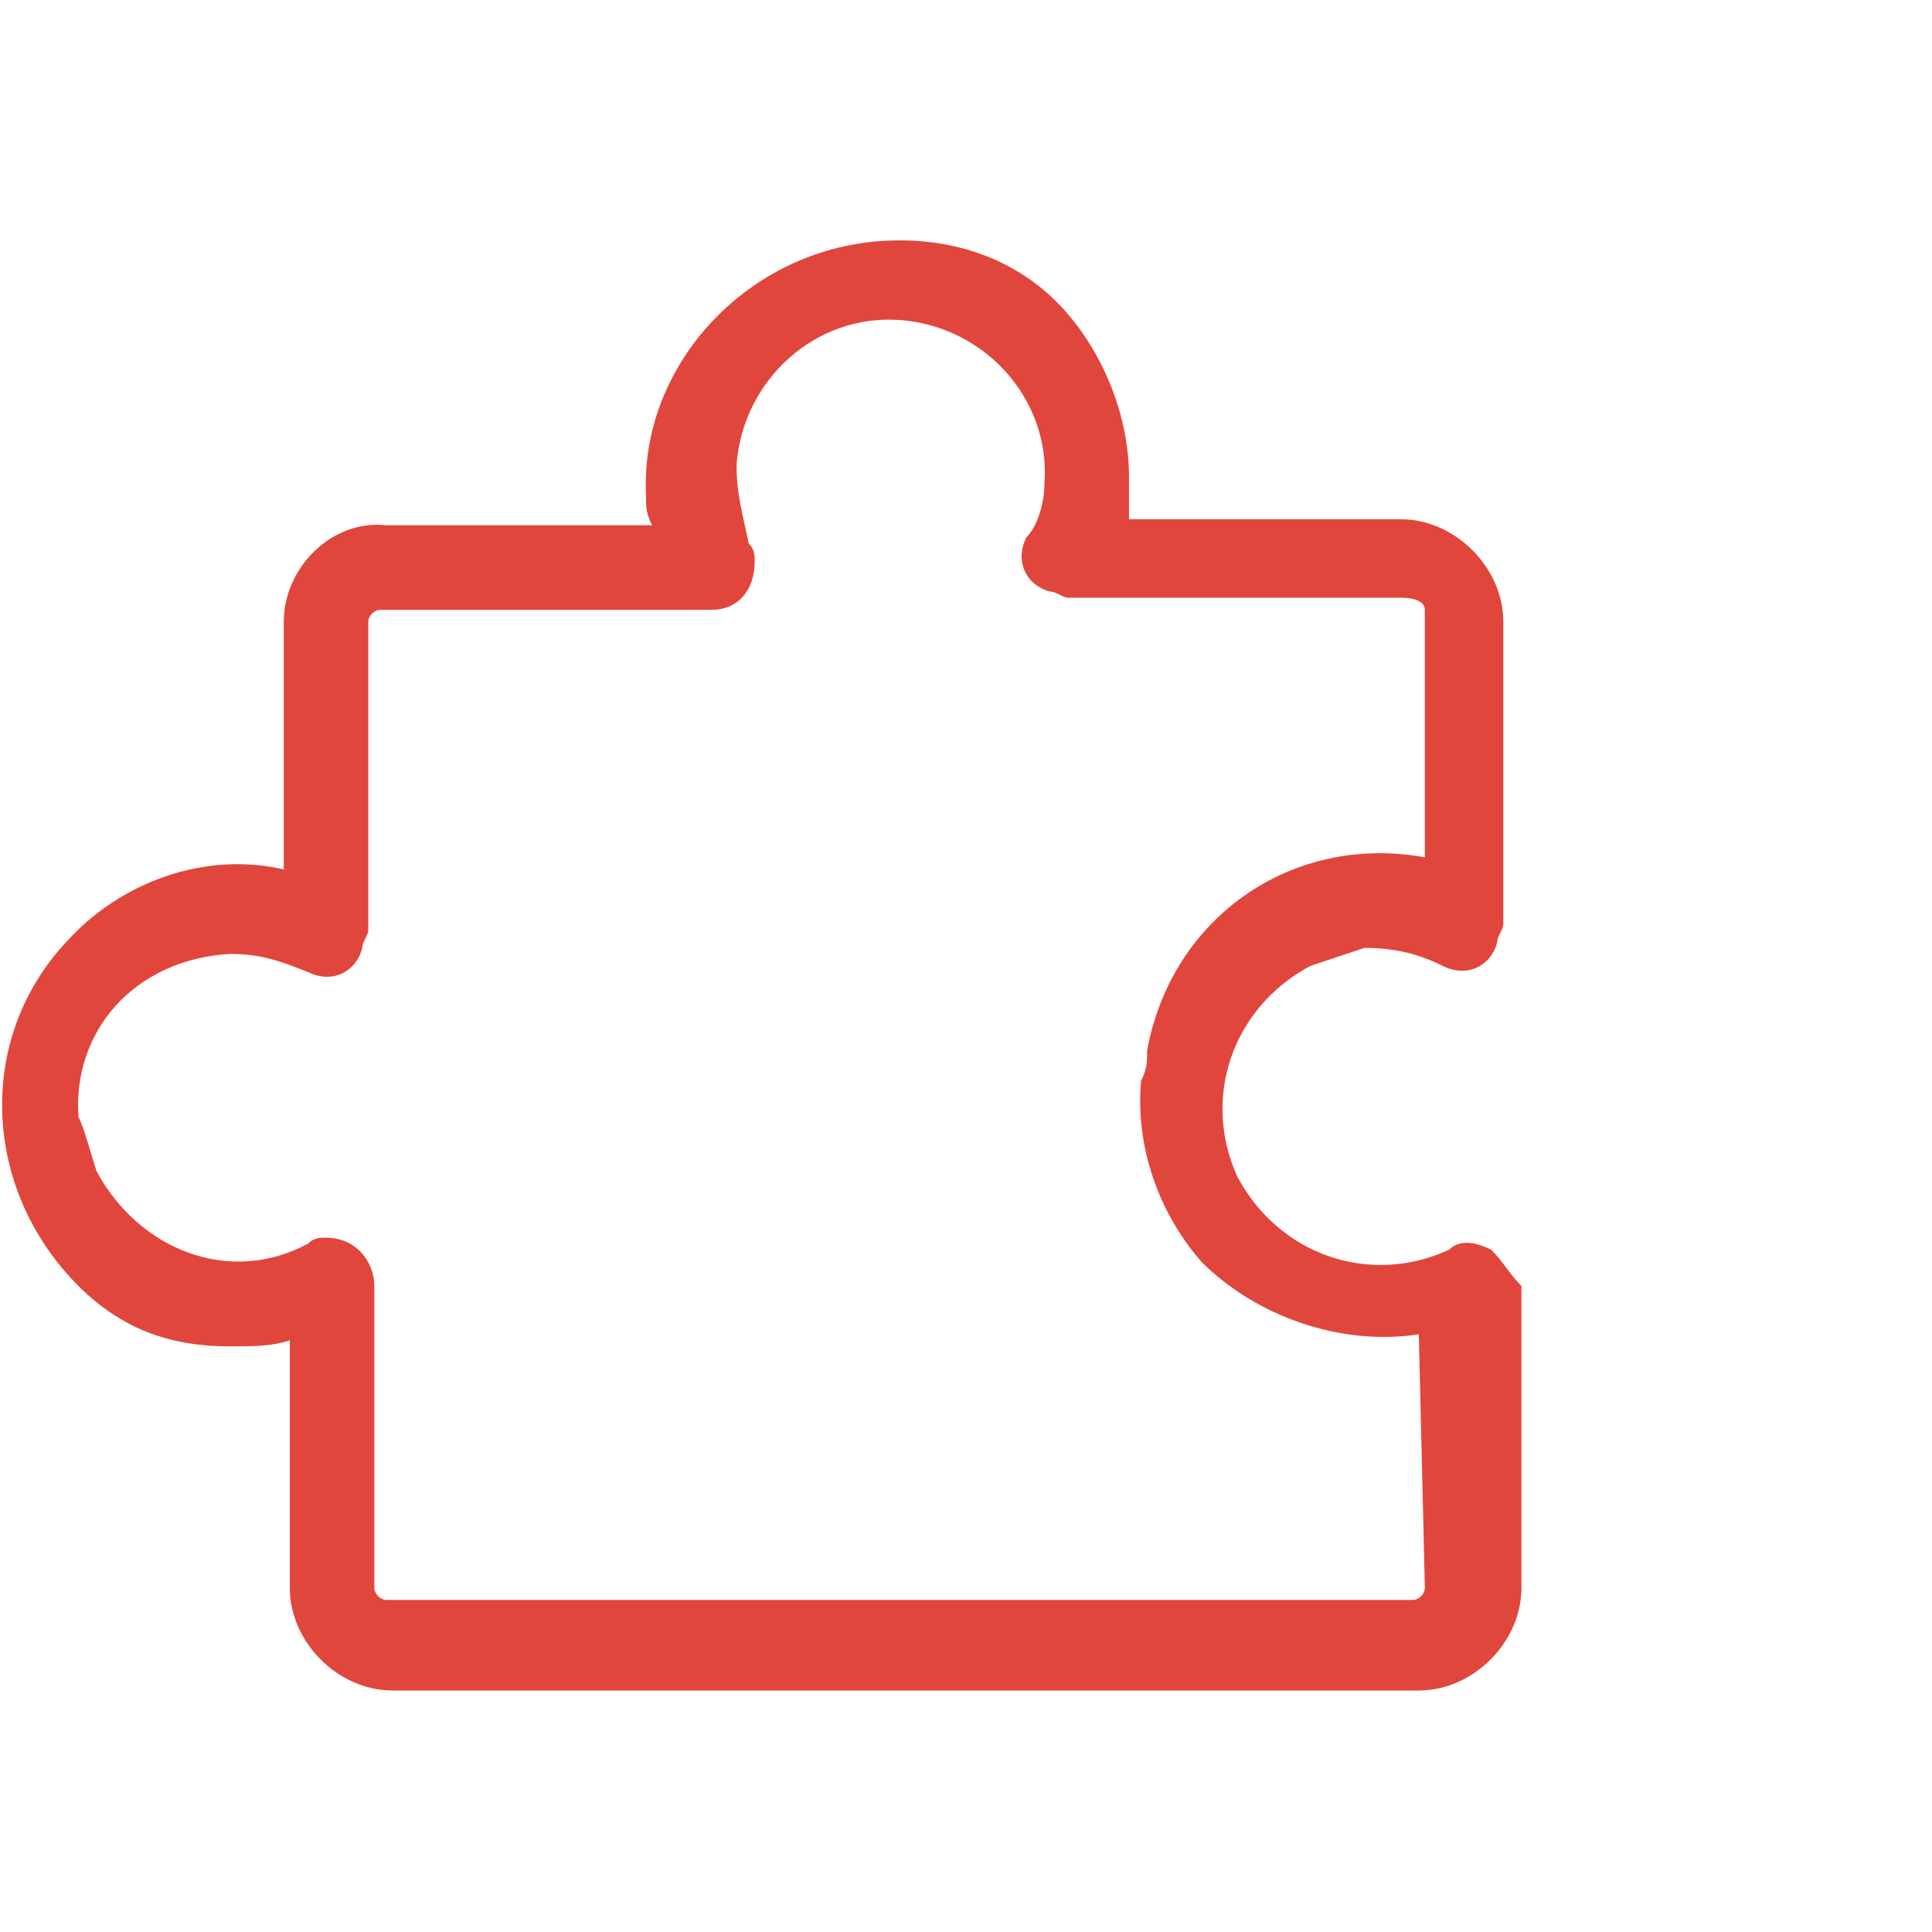 <svg xmlns="http://www.w3.org/2000/svg" viewBox="0 0 32 32" style="enable-background:new 0 0 32 32" xml:space="preserve"><path d="M24.7 20.7c-.2-.1-.5-.2-.7 0-1.3.6-2.8.1-3.5-1.2-.6-1.3-.1-2.8 1.2-3.5l.9-.3c.5 0 .9.1 1.3.3.4.2.8 0 .9-.4 0-.1.1-.2.1-.3v-5c0-.9-.8-1.7-1.7-1.7h-4.5v-.7c0-1.1-.5-2.2-1.2-2.9-.8-.8-1.9-1.1-3-1-2.2.2-3.9 2.1-3.8 4.2 0 .2 0 .3.1.5H6.4c-.9-.1-1.7.7-1.7 1.6v4.1c-1.3-.3-2.7.2-3.6 1.2-1.5 1.6-1.4 4.1.2 5.7.7.7 1.5 1 2.5 1 .4 0 .7 0 1-.1v4.1c0 .9.8 1.7 1.7 1.7h17c.9 0 1.7-.8 1.7-1.7v-5c-.2-.2-.3-.4-.5-.6zm-1.1 5.6c0 .1-.1.2-.2.2h-17c-.1 0-.2-.1-.2-.2v-5c0-.4-.3-.8-.8-.8-.1 0-.2 0-.3.1-1.3.7-2.8.1-3.5-1.2-.1-.3-.2-.7-.3-.9-.1-1.4.9-2.6 2.5-2.7.5 0 .8.1 1.3.3.4.2.8 0 .9-.4 0-.1.1-.2.1-.3v-5.1c0-.1.1-.2.2-.2h5.5c.4 0 .7-.3.7-.8 0-.1 0-.2-.1-.3-.1-.5-.2-.8-.2-1.3.1-1.4 1.3-2.5 2.7-2.4 1.4.1 2.5 1.3 2.4 2.7 0 .3-.1.7-.3.9-.2.4 0 .8.4.9.1 0 .2.1.3.1h5.5c.3 0 .4.1.4.2v4.1c-2.2-.4-4.2 1-4.6 3.2 0 .2 0 .3-.1.5-.1 1.1.3 2.2 1 3 .9.9 2.3 1.4 3.6 1.2l.1 4.2z" style="fill:#e1463c"/></svg>